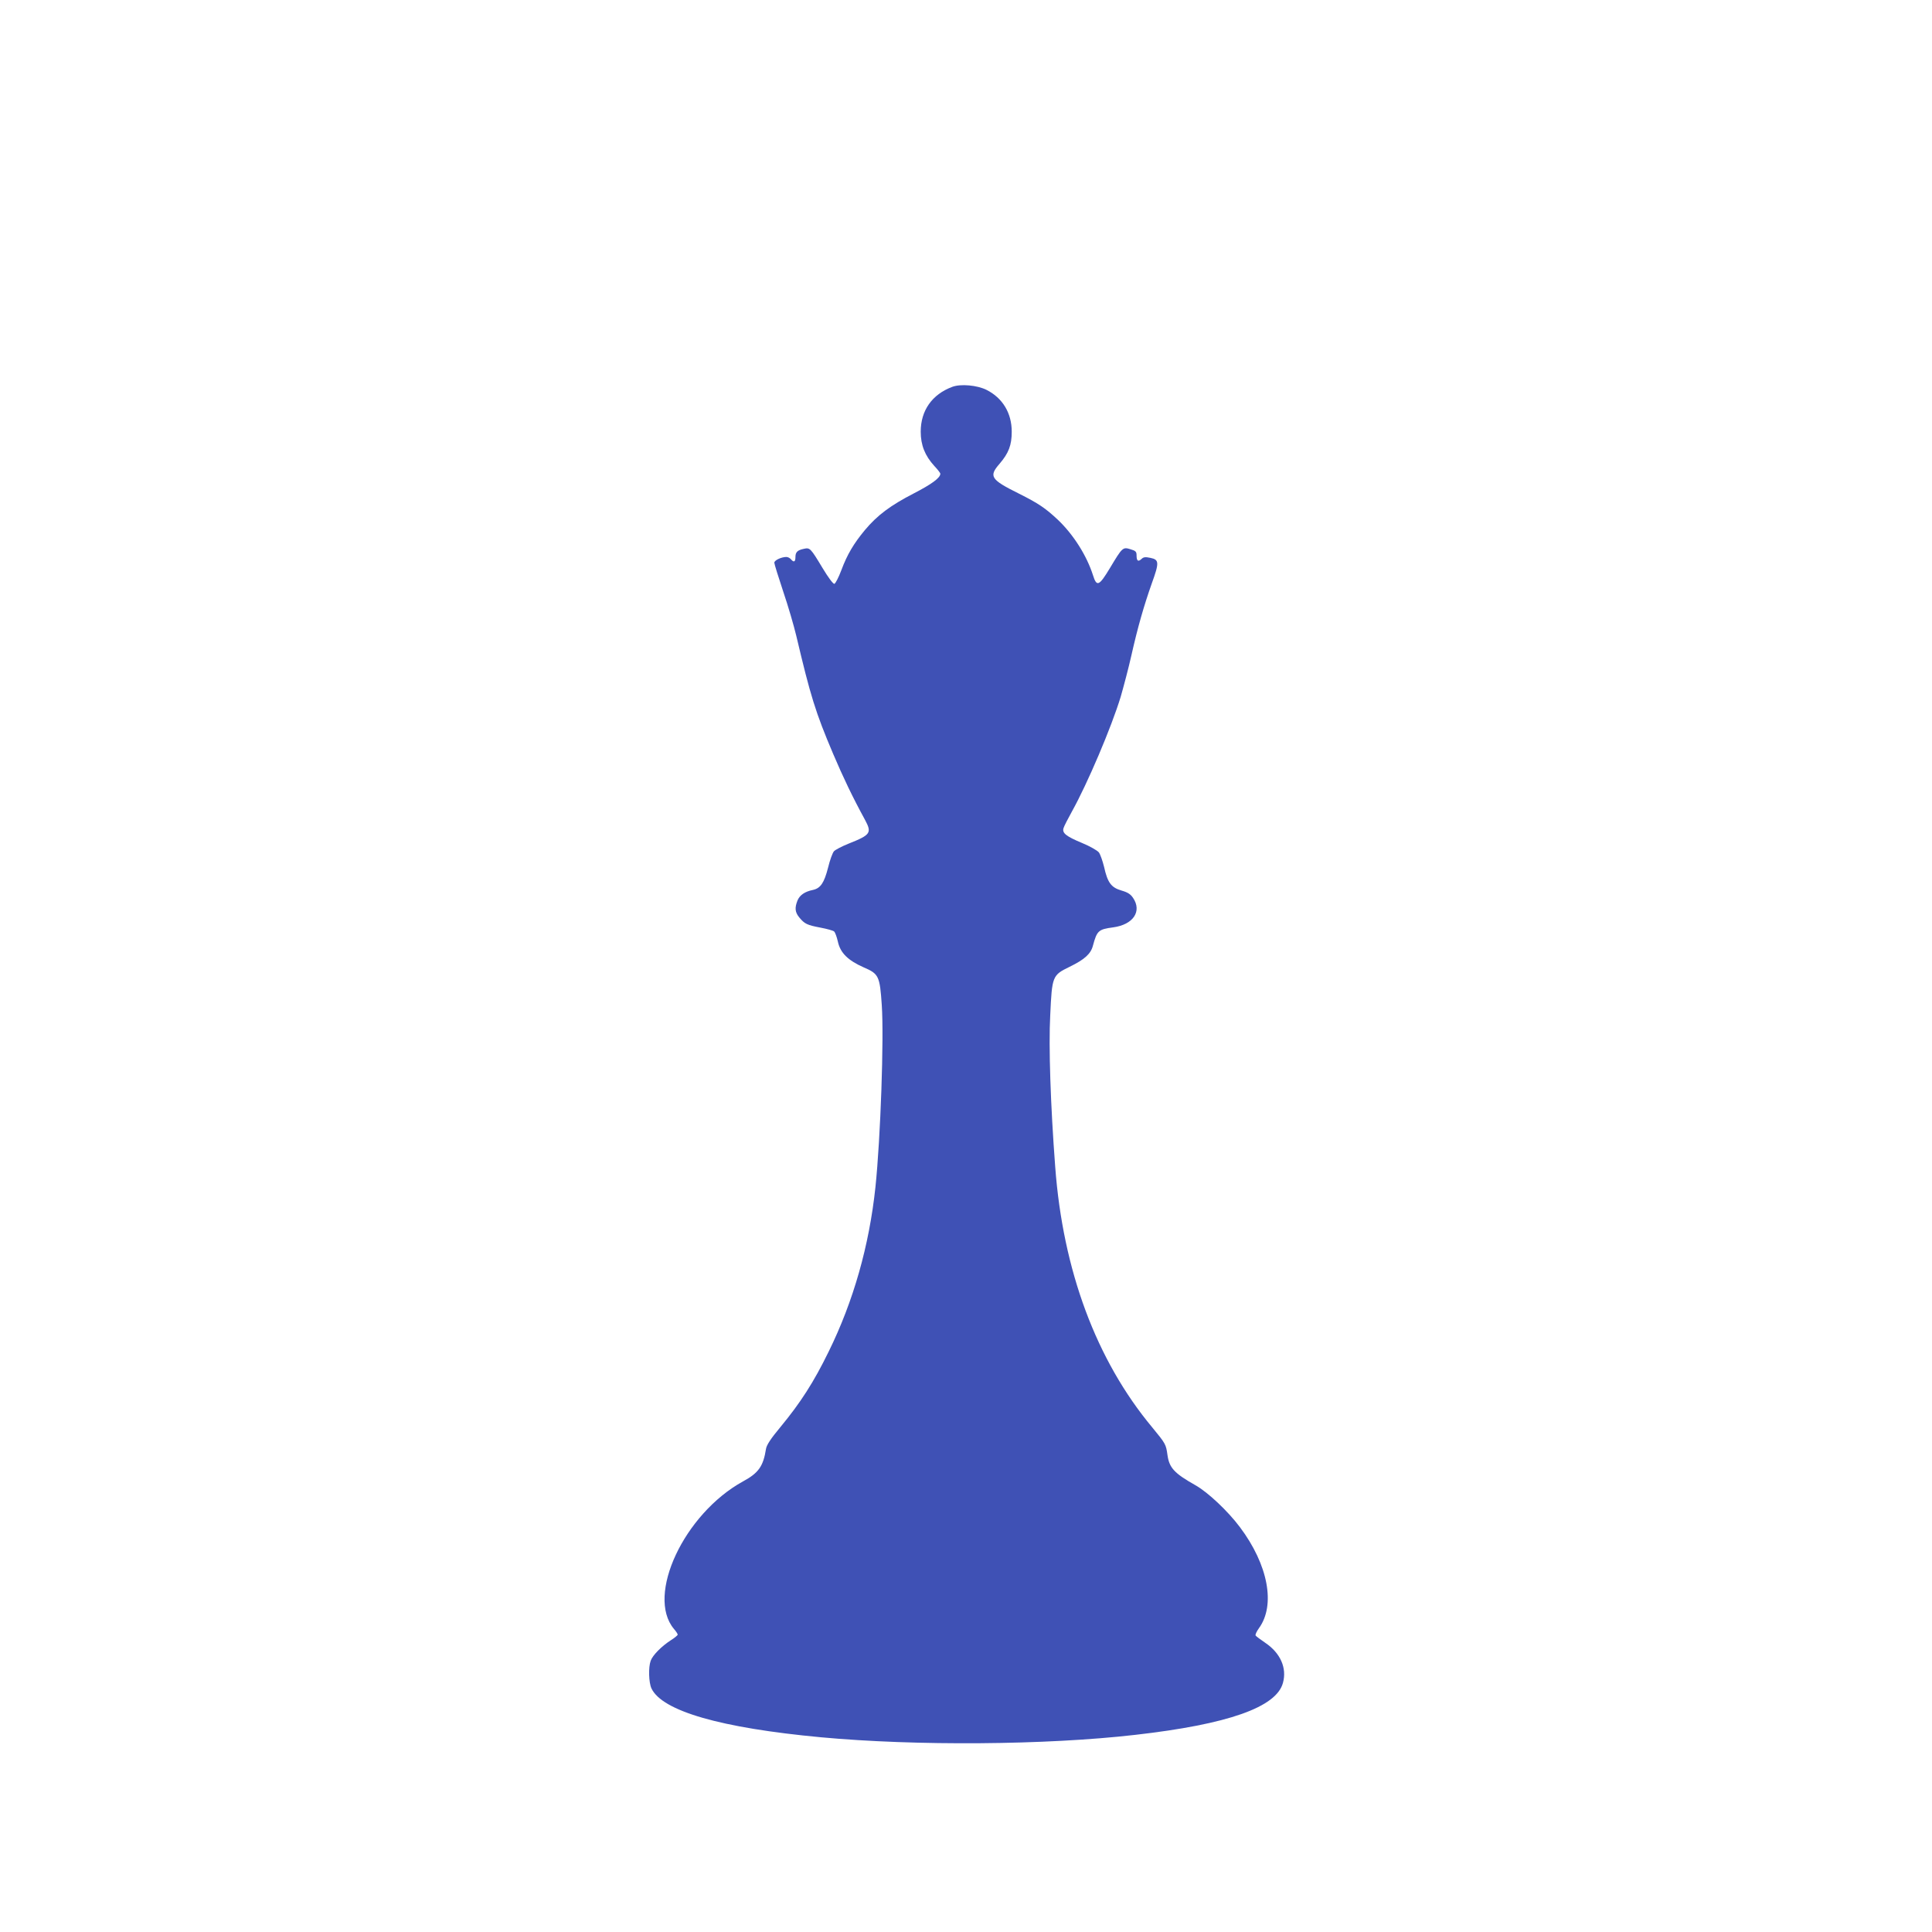 <?xml version="1.0" standalone="no"?>
<!DOCTYPE svg PUBLIC "-//W3C//DTD SVG 20010904//EN"
 "http://www.w3.org/TR/2001/REC-SVG-20010904/DTD/svg10.dtd">
<svg version="1.0" xmlns="http://www.w3.org/2000/svg"
 width="1280pt" height="1280pt" viewBox="0 0 1280 1280"
 preserveAspectRatio="xMidYMid meet">
<g transform="translate(0,1280) scale(0.1,-0.1)"
fill="#3f51b5" stroke="none">
<path d="M6309 10237 c-134 -50 -209 -157 -209 -297 0 -89 28 -159 90 -227 22
-23 40 -47 40 -51 0 -28 -56 -69 -178 -132 -153 -79 -240 -144 -322 -242 -73
-88 -117 -161 -156 -266 -18 -48 -39 -88 -46 -90 -8 -2 -40 41 -78 104 -80
133 -84 137 -124 128 -43 -9 -56 -22 -56 -55 0 -32 -11 -37 -30 -14 -7 8 -20
15 -30 15 -33 0 -80 -22 -80 -38 0 -8 27 -95 59 -191 33 -97 71 -228 86 -291
95 -402 127 -507 245 -785 66 -155 129 -287 211 -437 46 -86 38 -99 -108 -157
-45 -18 -89 -41 -98 -51 -9 -10 -27 -59 -39 -109 -26 -101 -50 -136 -100 -147
-54 -11 -87 -34 -102 -69 -20 -50 -17 -79 12 -114 35 -42 51 -50 141 -67 42
-8 82 -19 89 -25 7 -6 18 -36 25 -67 16 -75 67 -125 171 -171 100 -43 107 -57
120 -250 15 -219 -8 -880 -42 -1206 -41 -387 -146 -757 -310 -1090 -99 -203
-187 -339 -319 -499 -66 -79 -92 -120 -96 -145 -18 -115 -49 -160 -153 -216
-390 -215 -643 -755 -457 -977 14 -16 25 -33 25 -38 0 -4 -21 -22 -47 -38 -60
-39 -119 -98 -132 -135 -16 -43 -13 -144 5 -183 71 -150 458 -262 1124 -324
628 -58 1487 -52 2080 16 616 70 937 183 980 345 27 98 -17 197 -116 264 -32
22 -62 44 -65 49 -4 5 6 27 22 49 111 153 61 420 -126 669 -80 107 -213 232
-295 278 -140 79 -173 115 -185 199 -10 72 -12 76 -101 184 -371 445 -592
1040 -643 1727 -31 409 -44 799 -33 1003 12 261 14 266 129 322 98 48 140 85
154 140 27 99 36 108 134 121 133 18 192 106 132 195 -17 25 -35 37 -77 49
-68 20 -92 52 -115 156 -10 40 -25 84 -35 97 -11 13 -60 41 -111 62 -106 44
-133 66 -123 98 3 12 29 62 56 111 102 183 261 556 323 760 19 66 52 190 71
275 42 186 82 326 135 476 50 138 49 157 -9 169 -34 7 -46 6 -60 -8 -22 -20
-32 -12 -32 25 0 24 -6 30 -40 40 -51 16 -54 13 -136 -124 -73 -121 -88 -127
-113 -47 -41 128 -128 267 -232 366 -82 77 -129 109 -259 174 -187 93 -200
114 -128 197 61 71 81 124 81 213 0 123 -60 223 -167 277 -62 31 -171 41 -227
20z"/>
</g>
</svg>
